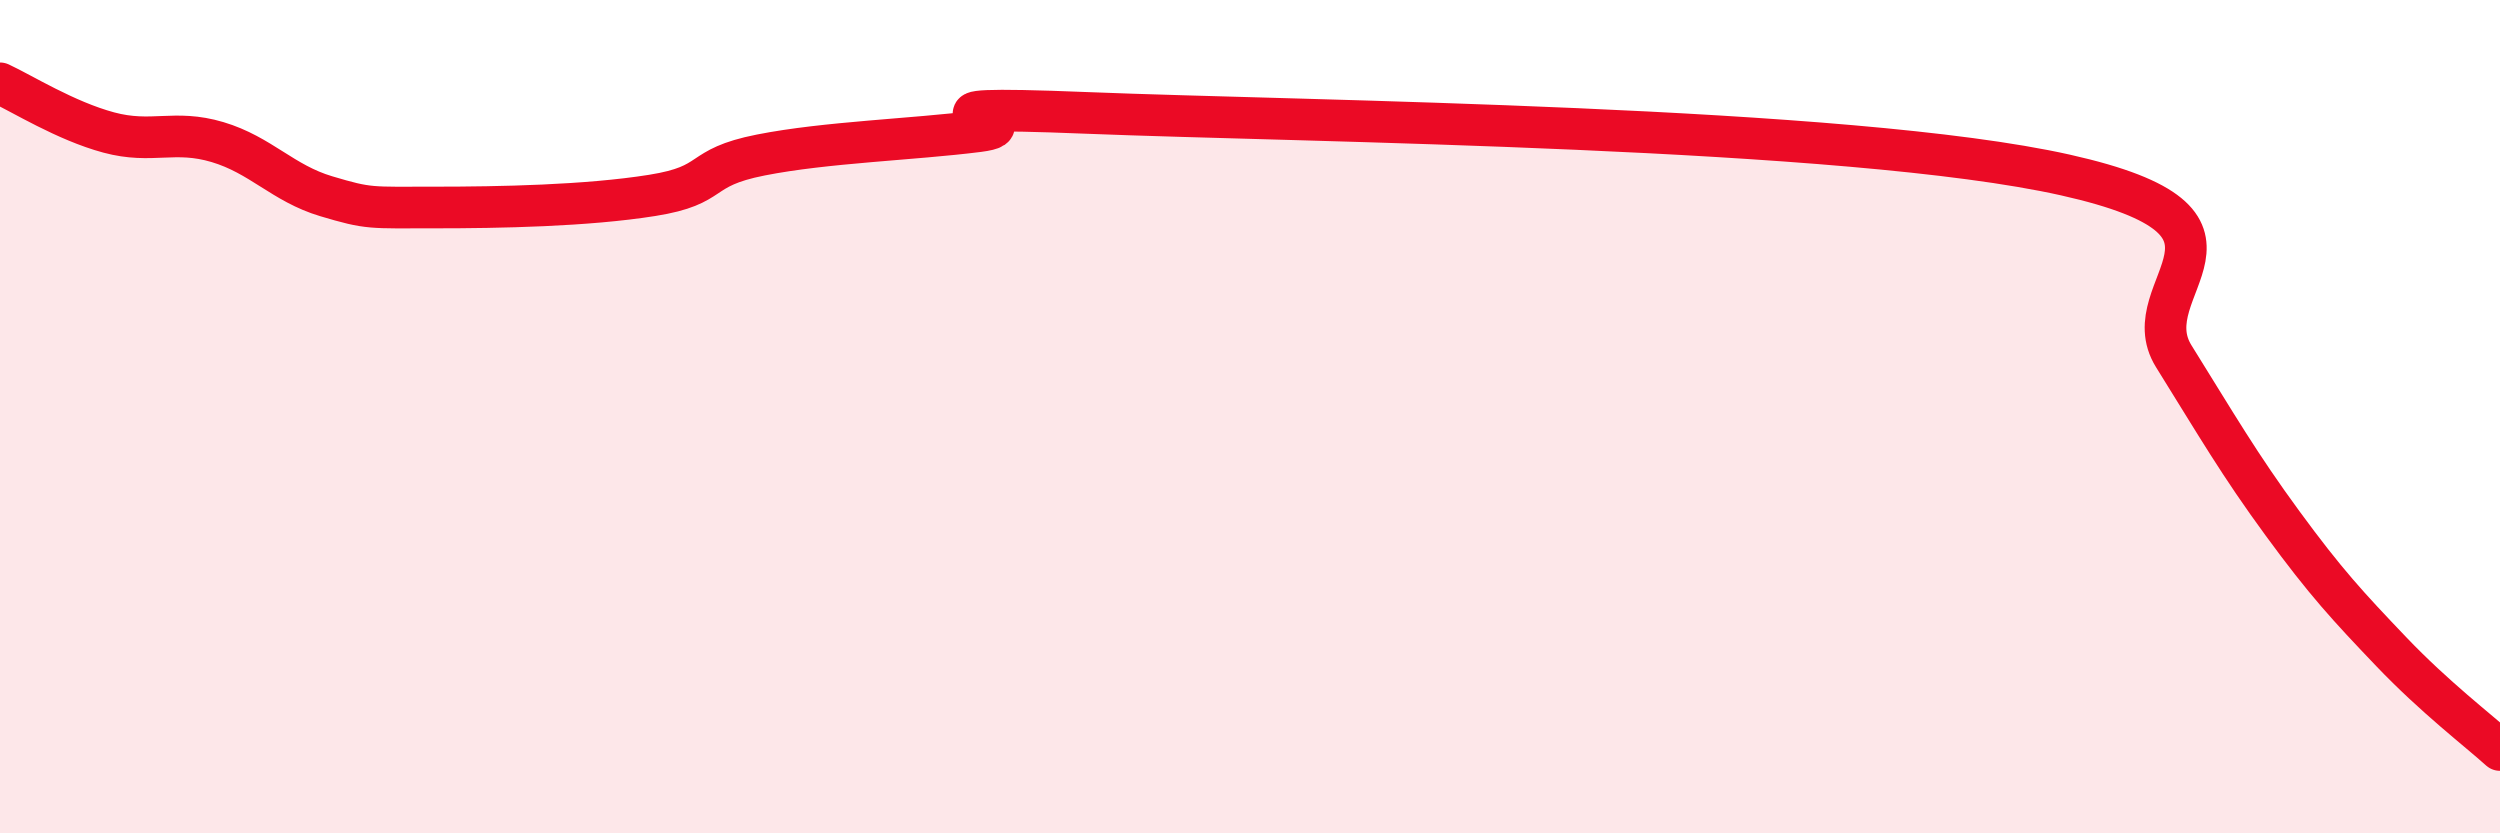 
    <svg width="60" height="20" viewBox="0 0 60 20" xmlns="http://www.w3.org/2000/svg">
      <path
        d="M 0,2 C 0.52,2.24 1.57,2.9 2.61,3.18 C 3.65,3.46 4.18,3.1 5.22,3.41 C 6.26,3.72 6.79,4.4 7.83,4.71 C 8.87,5.02 8.87,4.98 10.43,4.98 C 11.99,4.98 14.08,4.94 15.65,4.69 C 17.22,4.44 16.69,4.03 18.26,3.72 C 19.83,3.41 21.91,3.35 23.48,3.15 C 25.05,2.95 20.87,2.5 26.09,2.71 C 31.31,2.92 44.35,3.03 49.57,4.2 C 54.79,5.37 51.13,6.88 52.17,8.55 C 53.21,10.22 53.74,11.14 54.78,12.56 C 55.82,13.98 56.35,14.55 57.39,15.64 C 58.43,16.73 59.48,17.53 60,18L60 20L0 20Z"
        fill="#EB0A25"
        opacity="0.1"
        stroke-linecap="round"
        stroke-linejoin="round"
      />
      <path
        d="M 0,2 C 0.52,2.24 1.57,2.9 2.61,3.18 C 3.65,3.46 4.18,3.1 5.22,3.41 C 6.26,3.72 6.79,4.4 7.83,4.71 C 8.87,5.02 8.87,4.98 10.43,4.98 C 11.99,4.98 14.08,4.94 15.65,4.69 C 17.22,4.44 16.69,4.03 18.26,3.72 C 19.83,3.41 21.91,3.35 23.48,3.15 C 25.05,2.95 20.87,2.5 26.09,2.71 C 31.31,2.92 44.35,3.03 49.57,4.2 C 54.79,5.37 51.13,6.88 52.17,8.55 C 53.21,10.22 53.74,11.14 54.78,12.56 C 55.82,13.98 56.35,14.55 57.39,15.64 C 58.43,16.73 59.48,17.53 60,18"
        stroke="#EB0A25"
        stroke-width="1"
        fill="none"
        stroke-linecap="round"
        stroke-linejoin="round"
      />
    </svg>
  